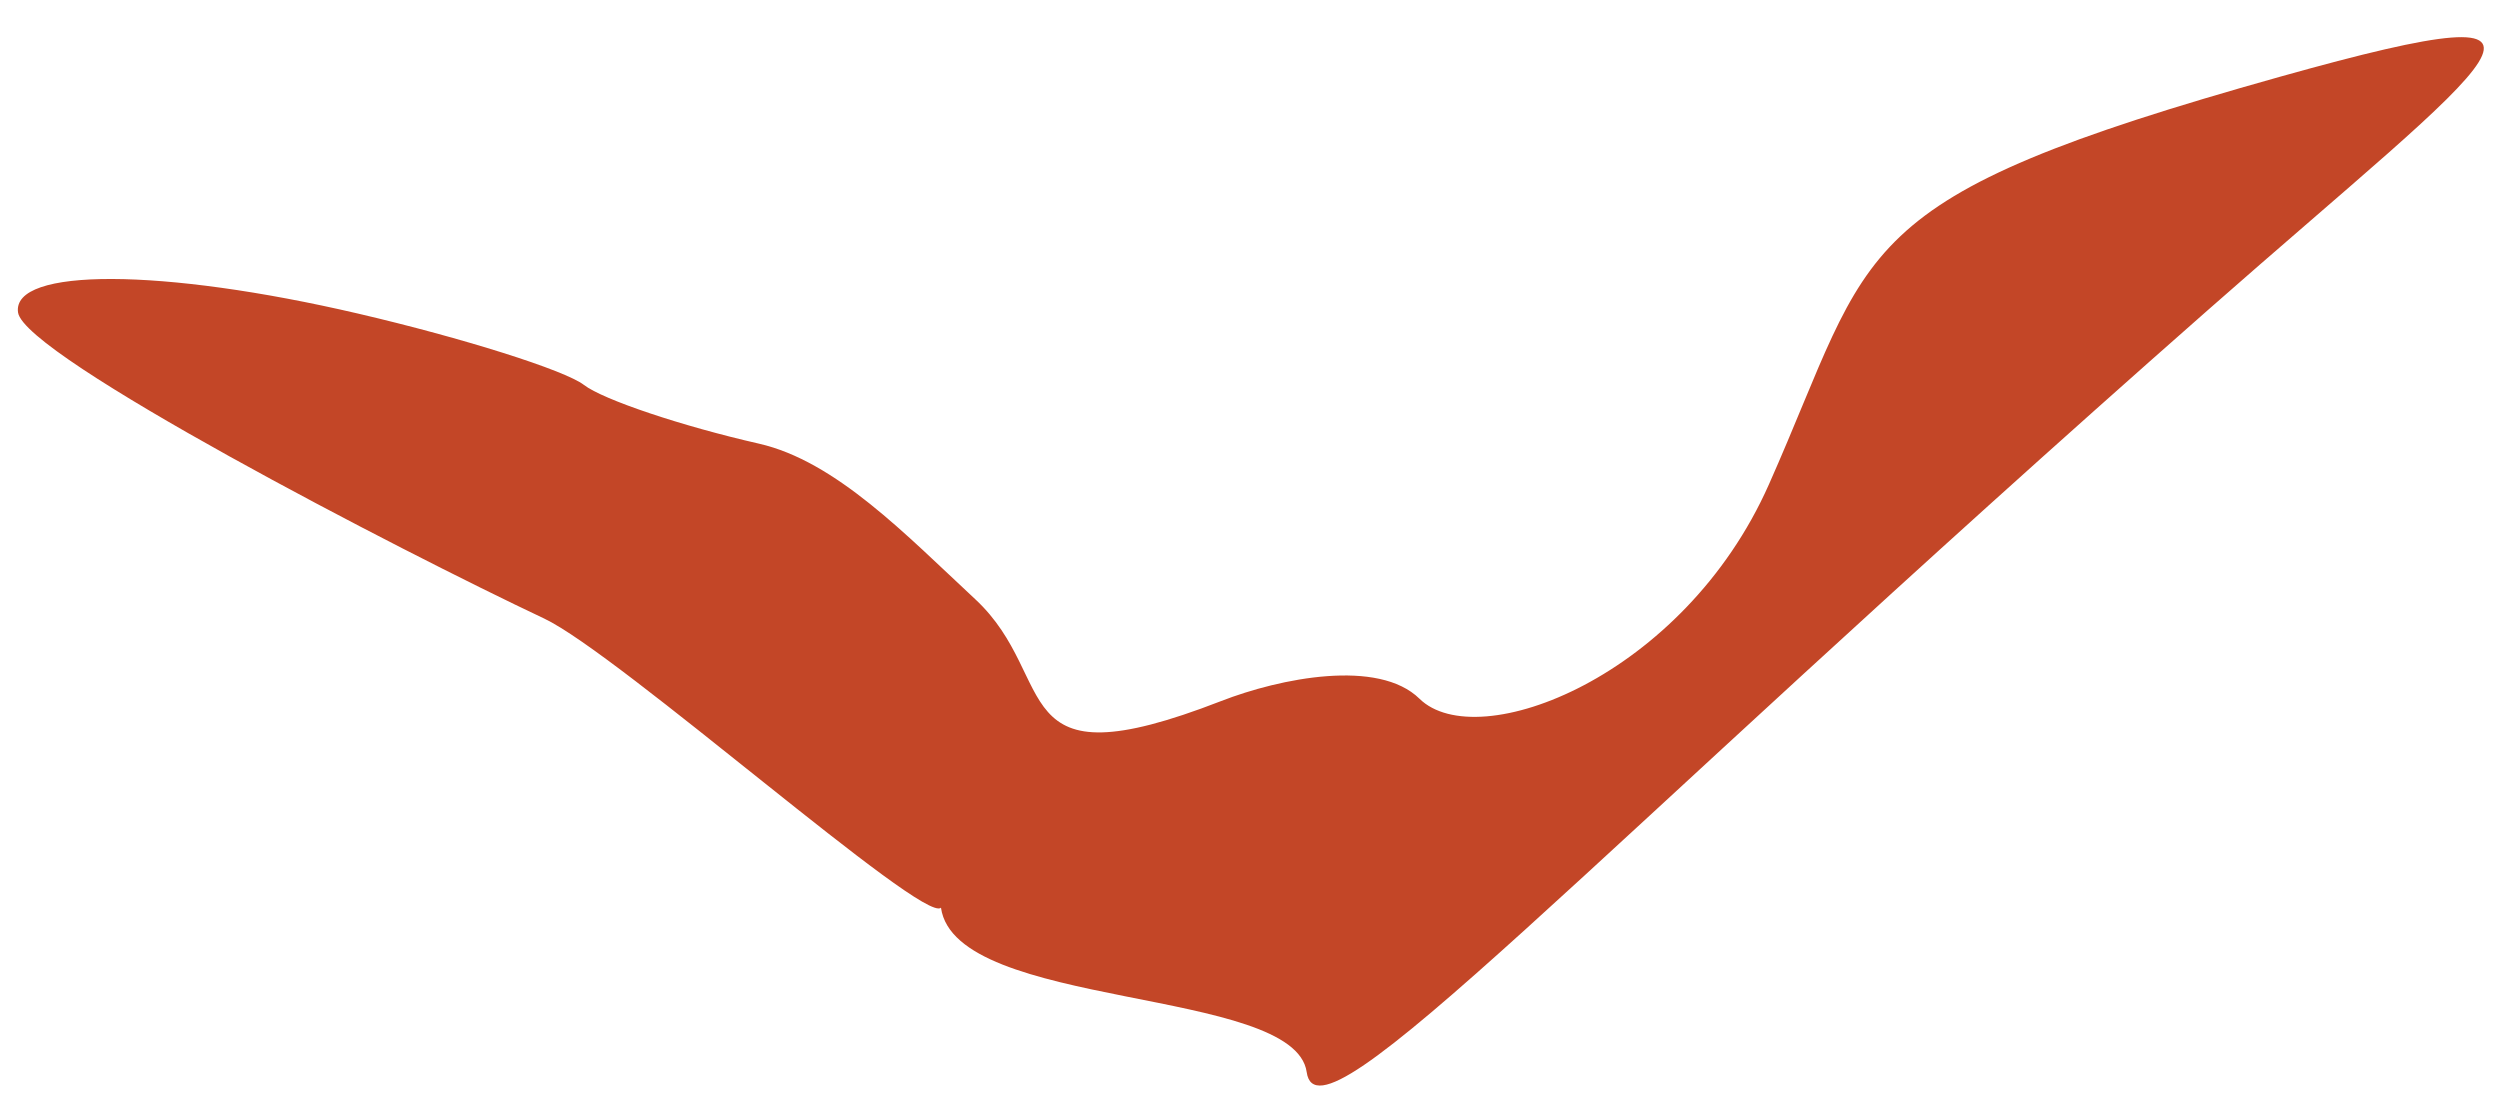 <?xml version="1.0" encoding="UTF-8"?> <svg xmlns="http://www.w3.org/2000/svg" width="56" height="25" viewBox="0 0 56 25" fill="none"><path d="M8.015 7.023C10.374 7.573 12.654 8.293 13.081 8.623C13.508 8.952 15.27 9.544 16.997 9.937C18.723 10.329 20.299 11.986 21.846 13.423C23.766 15.209 22.435 17.615 27.35 15.705C28.681 15.187 30.877 14.75 31.797 15.652C33.1 16.927 37.71 15.166 39.623 10.853C42.021 5.45 41.263 4.469 51.076 1.718C58.584 -0.386 55.959 1.221 49.448 6.953C35.392 19.326 29.525 25.833 29.27 24.016C29 22.095 21.4 22.628 21.078 20.333C20.689 20.71 13.874 14.651 12.187 13.854C8.972 12.338 0.542 7.974 0.404 6.999C0.263 5.99 3.628 6.001 8.015 7.023Z" fill="#C34627"></path></svg> 